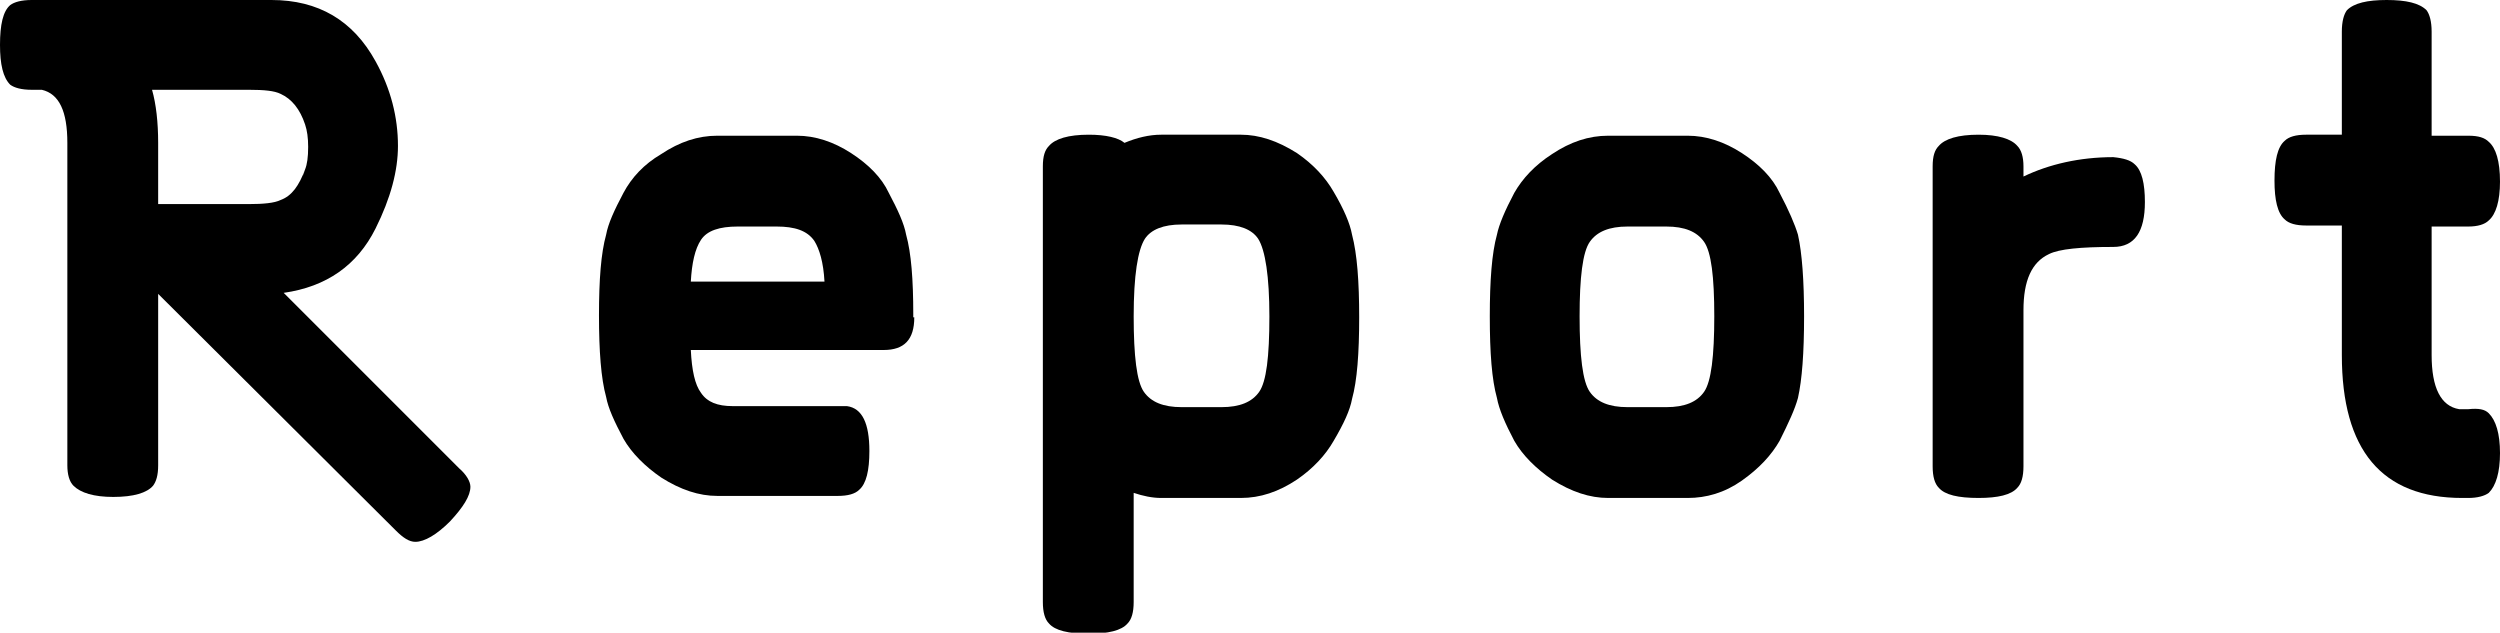 <?xml version="1.0" encoding="utf-8"?>
<!-- Generator: Adobe Illustrator 25.0.1, SVG Export Plug-In . SVG Version: 6.00 Build 0)  -->
<svg version="1.1" id="レイヤー_1" xmlns="http://www.w3.org/2000/svg" xmlns:xlink="http://www.w3.org/1999/xlink" x="0px"
	 y="0px" viewBox="0 0 245 62" style="enable-background:new 0 0 245 62;" xml:space="preserve">
<g>
	<path d="M46.1,47.7c0,0.9-0.7,2-2,3.4c-1.3,1.3-2.5,2-3.4,2c-0.6,0-1.2-0.4-1.9-1.1L15.5,28.8v16.8c0,1-0.2,1.6-0.5,2
		c-0.6,0.7-1.9,1.1-3.9,1.1c-1.9,0-3.2-0.4-3.9-1.1c-0.4-0.4-0.6-1.1-0.6-2V14c0-3.1-0.8-4.8-2.5-5.2h-1c-1,0-1.7-0.2-2.1-0.5
		c-0.7-0.7-1-2-1-3.9c0-2,0.3-3.3,1-3.9C1.4,0.2,2.1,0,3.1,0h23.5c4.6,0,8,2,10.2,6c1.5,2.7,2.2,5.5,2.2,8.3c0,2.4-0.7,5.1-2.2,8.1
		c-1.8,3.6-4.8,5.7-9,6.3L45,45.9C45.7,46.5,46.1,47.2,46.1,47.7z M14.9,8.8c0.4,1.4,0.6,3.2,0.6,5.2v6h8.9c1.4,0,2.5-0.1,3.1-0.4
		c1.1-0.4,1.8-1.4,2.4-3c-0.1,0.3-0.2,0.5-0.2,0.6l0.2-0.6c0.2-0.5,0.3-1.2,0.3-2.2c0-0.9-0.1-1.6-0.3-2.2c-0.5-1.5-1.3-2.5-2.4-3
		c-0.6-0.3-1.6-0.4-3.1-0.4H14.9z"/>
	<path d="M89.6,31.1c0,2.2-1,3.2-3,3.2H67.7c0.1,2,0.4,3.4,1,4.2c0.6,0.9,1.6,1.3,3.1,1.3h4.8h0.1H83c1.5,0.2,2.2,1.7,2.2,4.4
		c0,1.9-0.3,3.2-1,3.8c-0.4,0.4-1.1,0.6-2.1,0.6H70.3c-1.8,0-3.6-0.6-5.5-1.8c-1.6-1.1-2.9-2.4-3.7-3.8c-0.9-1.7-1.5-3-1.7-4.1
		c-0.5-1.8-0.7-4.5-0.7-8c0-3.5,0.2-6.1,0.7-7.9c0.2-1.1,0.8-2.4,1.7-4.1c0.8-1.5,2-2.8,3.7-3.8c1.8-1.2,3.6-1.8,5.5-1.8h7.8
		c1.8,0,3.6,0.6,5.3,1.7c1.7,1.1,3,2.4,3.7,3.9c0.9,1.7,1.5,3,1.7,4.1c0.5,1.8,0.7,4.4,0.7,7.8V31.1L89.6,31.1z M68.7,23.5
		c-0.6,0.9-0.9,2.3-1,4.1h13.1c-0.1-1.9-0.5-3.2-1-4c-0.7-1-1.9-1.4-3.7-1.4h-3.8C70.5,22.2,69.3,22.6,68.7,23.5z"/>
	<path d="M132.5,23c0.5,1.9,0.7,4.6,0.7,8.1c0,3.5-0.2,6.2-0.7,8c-0.2,1.1-0.8,2.4-1.8,4.1c-0.8,1.4-2,2.7-3.6,3.8
		c-1.8,1.2-3.6,1.8-5.5,1.8h-7.8c-0.9,0-1.8-0.2-2.7-0.5v10.7c0,1-0.2,1.7-0.6,2.1c-0.6,0.7-1.9,1-3.8,1c-2,0-3.3-0.3-3.9-1
		c-0.4-0.4-0.6-1.1-0.6-2.1V16.3c0-1,0.2-1.6,0.6-2c0.6-0.7,1.9-1.1,3.9-1.1c1.7,0,2.9,0.3,3.5,0.8c1.2-0.5,2.4-0.8,3.6-0.8h7.8
		c1.8,0,3.6,0.6,5.5,1.8c1.6,1.1,2.8,2.4,3.6,3.8C131.7,20.5,132.3,21.9,132.5,23z M124.4,31c0-3.9-0.4-6.5-1.1-7.6
		c-0.6-0.9-1.8-1.4-3.6-1.4h-3.9c-1.8,0-3,0.5-3.6,1.4c-0.7,1.1-1.1,3.6-1.1,7.6c0,3.9,0.3,6.4,1,7.4c0.7,1,1.9,1.5,3.7,1.5h3.9
		c1.8,0,3-0.5,3.7-1.5C124.1,37.4,124.4,35,124.4,31z"/>
	<path d="M176.2,23c0.4,1.8,0.6,4.5,0.6,8c0,3.6-0.2,6.2-0.6,8c-0.3,1.1-0.9,2.4-1.8,4.2c-0.8,1.4-2,2.7-3.7,3.9s-3.5,1.7-5.3,1.7
		h-7.8c-1.8,0-3.6-0.6-5.5-1.8c-1.6-1.1-2.9-2.4-3.7-3.8c-0.9-1.7-1.5-3.1-1.7-4.2c-0.5-1.8-0.7-4.4-0.7-8c0-3.5,0.2-6.2,0.7-8
		c0.2-1,0.8-2.4,1.7-4.1c0.8-1.4,2-2.7,3.7-3.8c1.8-1.2,3.6-1.8,5.5-1.8h7.8c1.8,0,3.6,0.6,5.3,1.7s3,2.4,3.7,3.9
		C175.3,20.6,175.9,22,176.2,23z M168,31c0-3.9-0.3-6.3-1-7.3c-0.7-1-1.9-1.5-3.7-1.5h-3.8c-1.8,0-3,0.5-3.7,1.5c-0.7,1-1,3.5-1,7.3
		c0,3.9,0.3,6.4,1,7.4c0.7,1,1.9,1.5,3.7,1.5h3.8c1.8,0,3-0.5,3.7-1.5C167.7,37.4,168,34.9,168,31z"/>
	<path d="M209.2,16.1c0.7,0.6,1,1.9,1,3.7c0,2.9-1,4.4-3.1,4.4c-3.2,0-5.3,0.2-6.3,0.7c-1.7,0.8-2.5,2.6-2.5,5.5v15.3
		c0,1-0.2,1.7-0.6,2.1c-0.6,0.7-1.9,1-3.8,1c-2,0-3.3-0.3-3.9-1c-0.4-0.4-0.6-1.1-0.6-2.1V16.3c0-1,0.2-1.6,0.6-2
		c0.6-0.7,1.9-1.1,3.9-1.1c1.9,0,3.2,0.4,3.8,1.1c0.4,0.4,0.6,1.1,0.6,2v1c2.5-1.2,5.5-1.9,8.8-1.9
		C208.1,15.5,208.8,15.7,209.2,16.1z"/>
	<path d="M243.9,40.5c0.7,0.7,1.1,2,1.1,3.9c0,1.9-0.4,3.2-1.1,3.9c-0.4,0.3-1.1,0.5-2,0.5h-0.6c-7.9,0-11.8-4.7-11.8-14V22.1H226
		c-1,0-1.7-0.2-2.1-0.6c-0.7-0.6-1-1.9-1-3.8c0-2,0.3-3.3,1-3.9c0.4-0.4,1.1-0.6,2.1-0.6h3.5V3.1c0-1,0.2-1.7,0.5-2.1
		c0.7-0.7,2-1,3.9-1c1.9,0,3.2,0.3,3.9,1c0.3,0.4,0.5,1.1,0.5,2.1v10.2h3.6c1,0,1.6,0.2,2,0.6c0.7,0.6,1.1,1.9,1.1,3.9
		c0,1.9-0.4,3.2-1.1,3.8c-0.4,0.4-1.1,0.6-2,0.6h-3.6v12.6c0,3.2,0.9,5,2.7,5.3h0.9C242.9,40,243.5,40.1,243.9,40.5z"/>
</g>
</svg>
